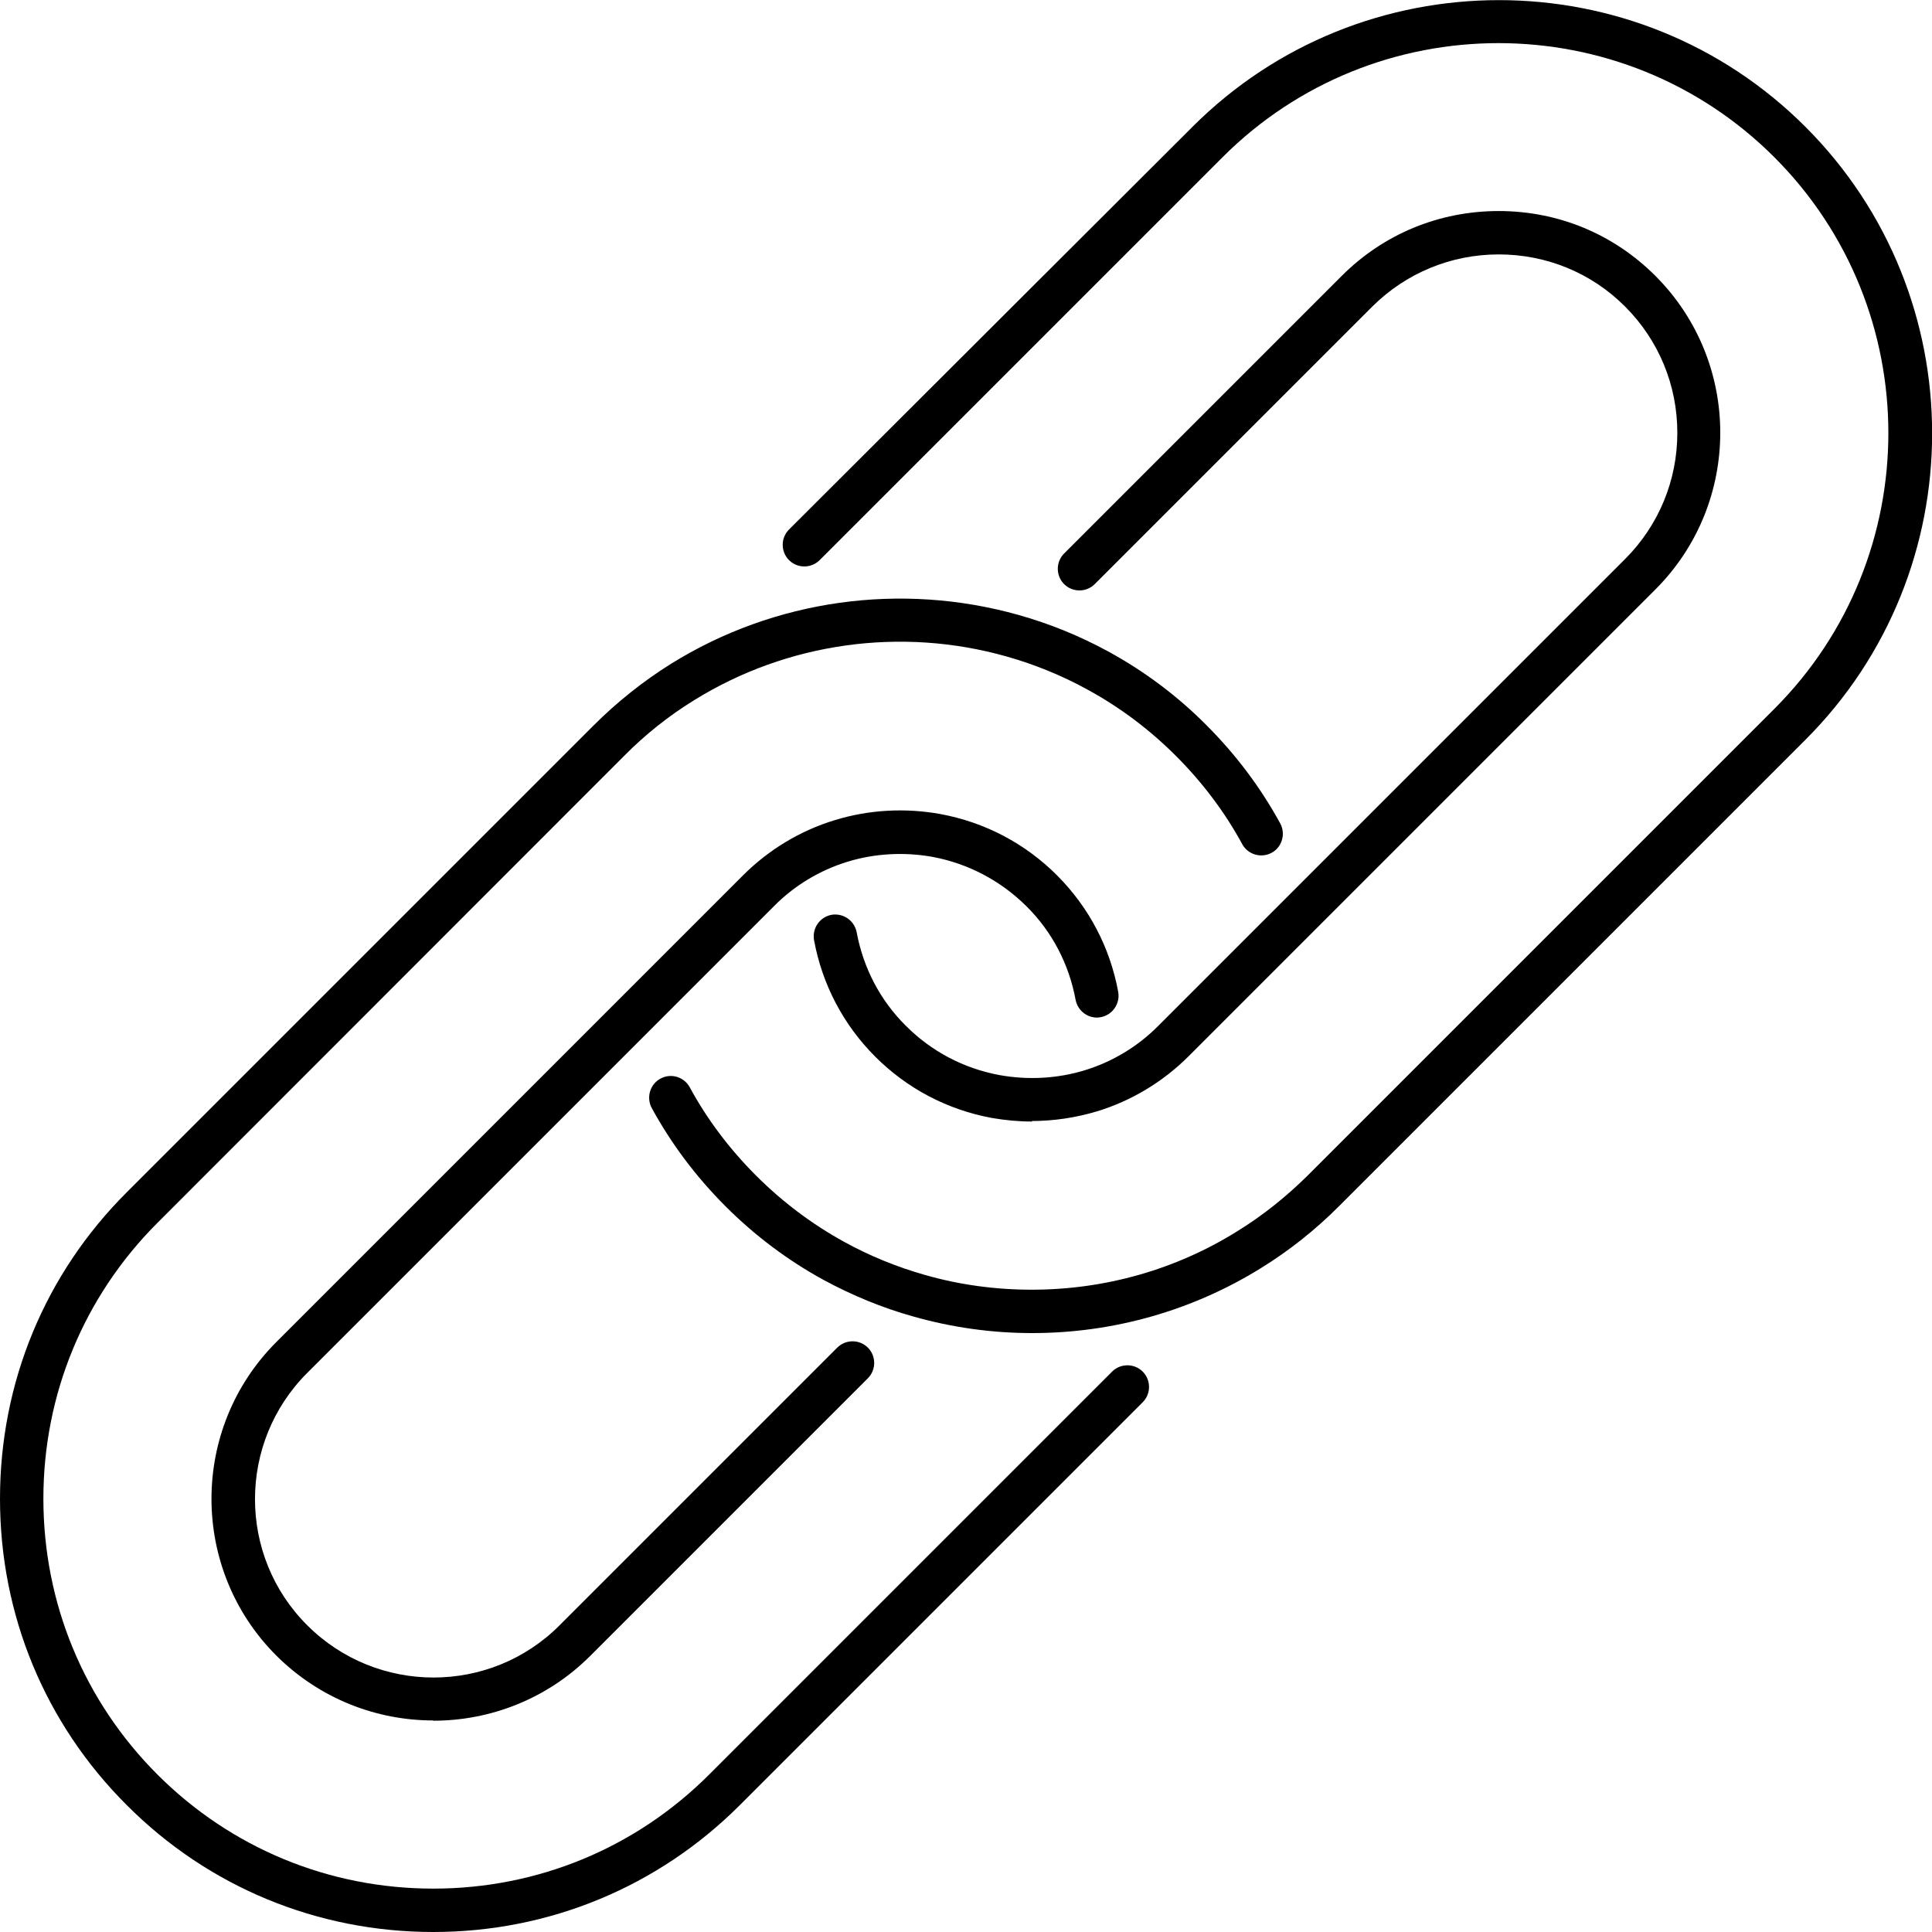 <?xml version="1.0" encoding="UTF-8"?>
<svg id="Ebene_1" xmlns="http://www.w3.org/2000/svg" width="757.1" height="757.1" version="1.1" viewBox="0 0 757.1 757.1">
  <!-- Generator: Adobe Illustrator 30.0.0, SVG Export Plug-In . SVG Version: 2.1.1 Build 123)  -->
  <path d="M404.5,522.4c-15.8,0-31.5-2.2-46.6-6.5-12.2-3.4-24-8.3-35.1-14.3-14.1-7.7-27-17.4-38.5-28.9-11.5-11.5-21.2-24.4-28.9-38.5-2.2-4.1-.7-9.3,3.4-11.5,4.1-2.3,9.3-.7,11.5,3.4,6.9,12.7,15.7,24.3,26,34.6,10.3,10.3,22,19.1,34.6,26,10,5.5,20.6,9.8,31.5,12.9,13.6,3.9,27.7,5.8,41.9,5.8,28.7,0,56.6-7.9,80.7-23,9.9-6.1,19.1-13.5,27.4-21.7l182.9-182.9c59.6-59.6,59.6-156.6,0-216.2-59.6-59.6-156.6-59.6-216.2,0l-157.9,157.9c-3.3,3.3-8.7,3.3-12,0-3.3-3.3-3.3-8.7,0-12L467.3,49.7c66.2-66.2,174-66.2,240.2,0,66.2,66.2,66.2,174,0,240.2l-182.9,182.9c-9.2,9.2-19.4,17.3-30.4,24.1-26.9,16.7-57.9,25.5-89.7,25.5Z"/>
  <path d="M404.5,439.5c-5.3,0-10.6-.5-15.8-1.4-17.4-3.2-33.2-11.5-45.7-24-12.5-12.5-20.8-28.3-24-45.7-.8-4.6,2.2-9,6.8-9.9,4.6-.8,9,2.2,9.9,6.8,2.6,14,9.2,26.7,19.3,36.7,10.1,10.1,22.7,16.7,36.7,19.3,11.1,2,22.7,1.4,33.4-1.9,10.8-3.3,20.8-9.3,28.8-17.4l182.9-182.9c13.2-13.2,20.5-30.8,20.5-49.5s-7.3-36.3-20.5-49.5c-13.2-13.2-30.8-20.4-49.5-20.4s-36.3,7.3-49.5,20.4l-108.8,108.8c-3.3,3.3-8.7,3.3-12,0-3.3-3.3-3.3-8.7,0-12l108.8-108.8c16.4-16.4,38.2-25.4,61.5-25.4s45,9,61.4,25.4c33.9,33.9,33.9,89,0,122.9l-182.9,182.9c-10,10-22.4,17.5-35.9,21.6-8.3,2.5-17,3.8-25.6,3.8Z"/>
  <path d="M169.8,674.2c-22.3,0-44.5-8.5-61.5-25.4-33.9-33.9-33.9-89,0-122.9l182.9-182.9c10-10,22.4-17.5,35.9-21.6,13.3-4.1,27.6-4.9,41.4-2.4,17.4,3.2,33.2,11.5,45.7,24,12.5,12.5,20.8,28.3,24,45.7.8,4.6-2.2,9-6.8,9.9-4.6.9-9-2.2-9.9-6.8-2.6-14-9.2-26.7-19.3-36.7-10.1-10-22.8-16.7-36.7-19.3-11.1-2-22.7-1.4-33.4,1.9-10.8,3.3-20.8,9.3-28.8,17.4l-182.9,182.9c-27.3,27.3-27.3,71.7,0,98.9,27.3,27.3,71.7,27.3,98.9,0l108.8-108.8c3.3-3.3,8.7-3.3,12,0,3.3,3.3,3.3,8.7,0,12l-108.8,108.8c-16.9,16.9-39.2,25.4-61.5,25.4Z"/>
  <path d="M169.8,757.1c-45.4,0-88.1-17.6-120.1-49.7C17.6,675.4,0,632.8,0,587.3s17.6-88.1,49.7-120.1l182.9-182.9c9.2-9.2,19.5-17.4,30.4-24.2,40.5-25.2,90.1-32.1,136.2-19.1,12.1,3.4,23.9,8.2,35.1,14.3,14.1,7.7,27.1,17.4,38.5,28.9,11.5,11.5,21.2,24.4,28.9,38.5,2.2,4.1.7,9.3-3.4,11.5-4.1,2.2-9.3.7-11.5-3.4-6.9-12.7-15.7-24.3-26-34.6-10.3-10.3-22-19.1-34.7-26-10-5.5-20.6-9.8-31.5-12.9-41.5-11.8-86.2-5.5-122.6,17.1-9.9,6.1-19.1,13.4-27.4,21.8L61.7,479.2c-28.8,28.8-44.7,67.2-44.7,108.1s15.9,79.3,44.7,108.1c28.8,28.8,67.2,44.7,108.1,44.7s79.3-15.9,108.1-44.7l157.9-157.9c3.3-3.3,8.7-3.3,12,0,3.3,3.3,3.3,8.7,0,12l-157.9,157.9c-32,32-74.7,49.7-120.1,49.7Z"/>
</svg>